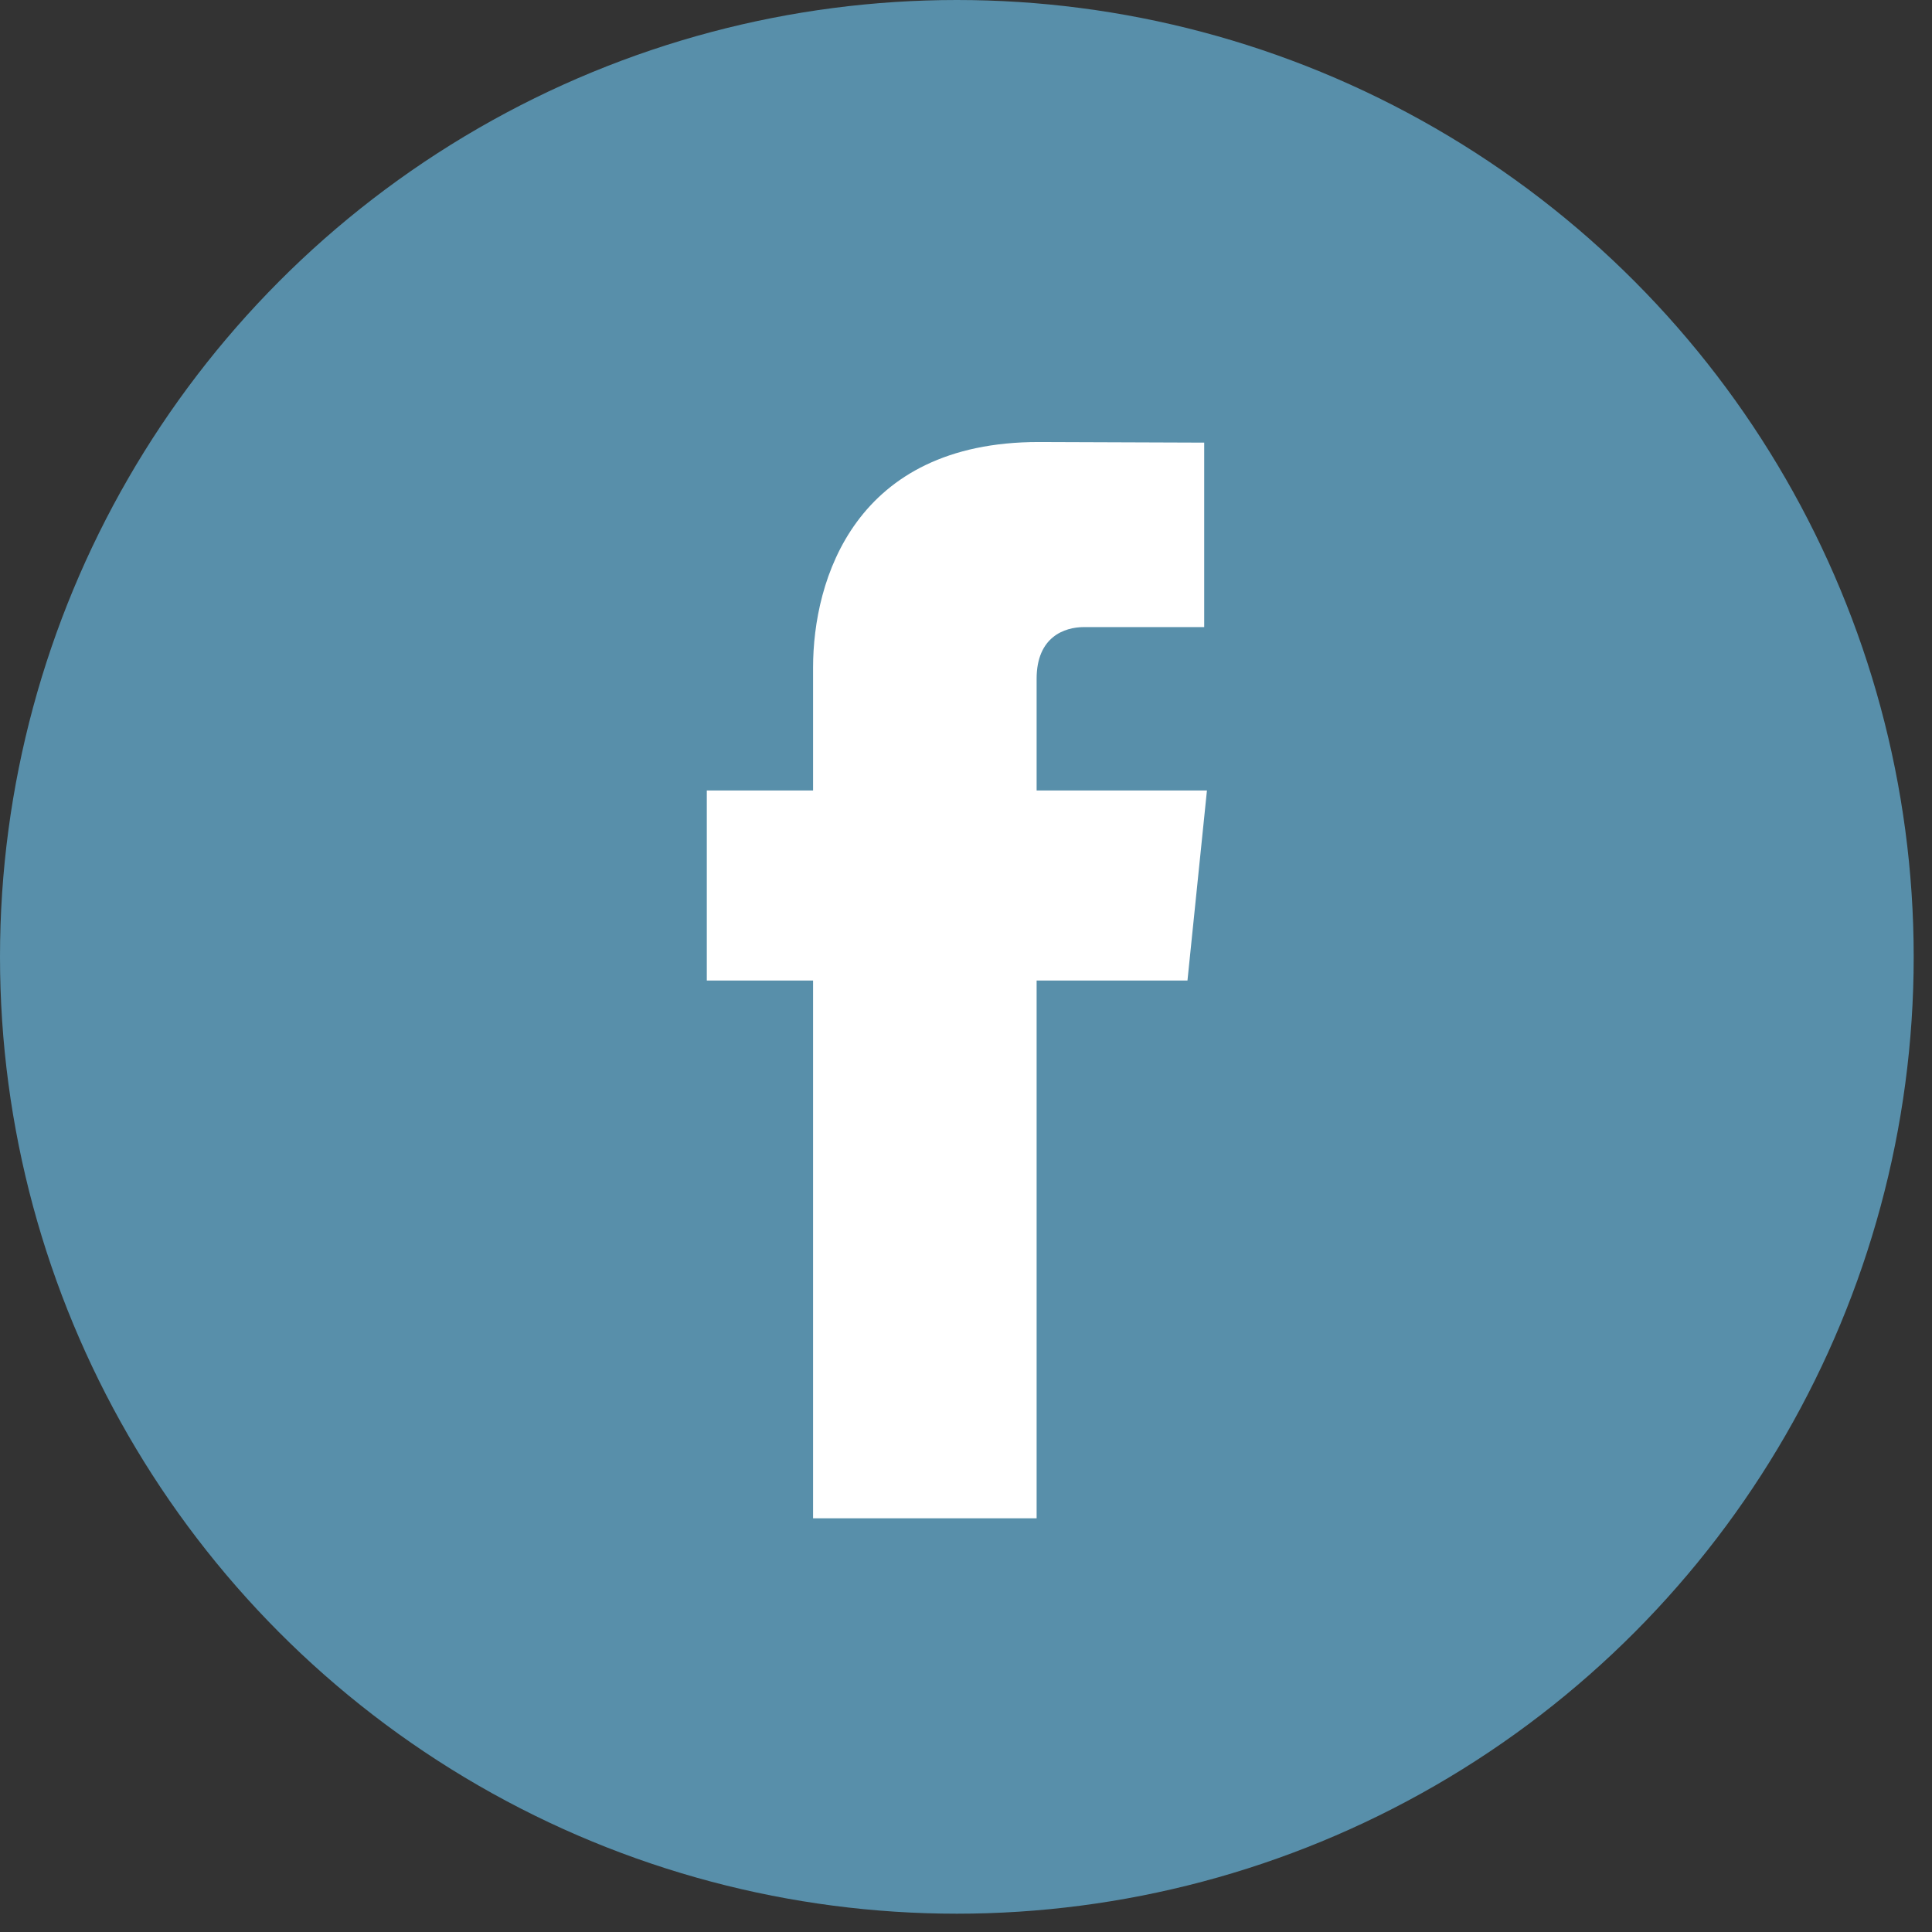 <svg width="38" height="38" viewBox="0 0 38 38" fill="none" xmlns="http://www.w3.org/2000/svg">
<rect x="0" y="0" width="38" height="38" fill="#333333" stroke="none"/>
<circle cx="18.82" cy="18.82" r="18.82" fill="#588FAA"/>
<path d="M23.739 15.548H20.389V13.351C20.389 12.526 20.936 12.334 21.321 12.334C21.705 12.334 23.685 12.334 23.685 12.334V8.706L20.429 8.694C16.815 8.694 15.992 11.399 15.992 13.13V15.548H13.902V19.286H15.992C15.992 24.083 15.992 29.863 15.992 29.863H20.389C20.389 29.863 20.389 24.026 20.389 19.286H23.356L23.739 15.548Z" fill="white"/>
</svg>
